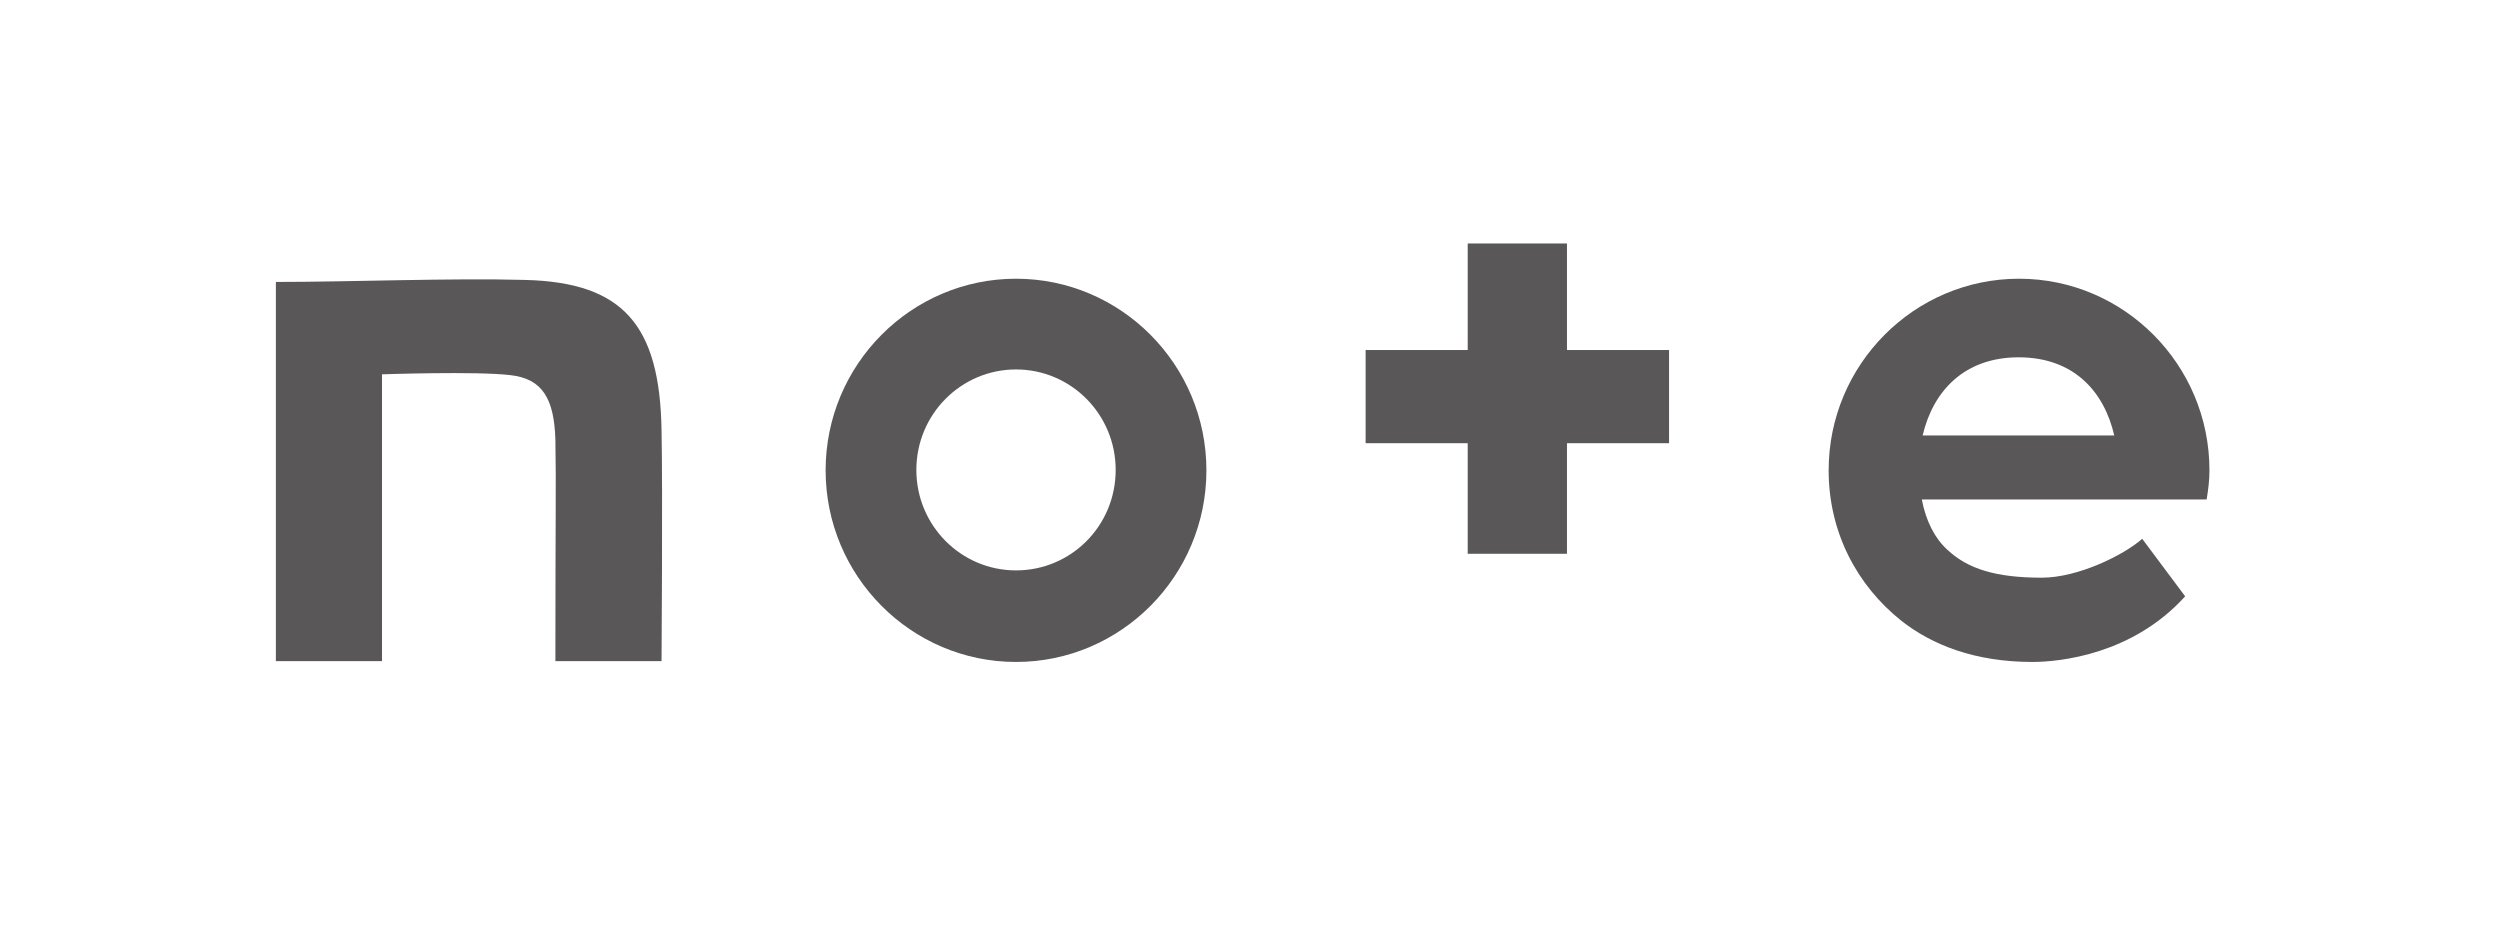 <svg xmlns="http://www.w3.org/2000/svg" width="133" height="50" viewBox="0 0 133 50" fill="none"><mask id="mask0_121_192" style="mask-type:luminance" maskUnits="userSpaceOnUse" x="0" y="0" width="133" height="50"><path d="M132.349 0H0V49.914H132.349V0Z" fill="white"></path></mask><g mask="url(#mask0_121_192)"><path d="M27.931 14.892C24.052 14.784 18.621 15 14.677 15V35.172H20.323V19.914C20.323 19.914 25.345 19.741 27.155 19.957C28.858 20.151 29.483 21.207 29.547 23.405C29.591 25.905 29.547 27.22 29.547 35.172H35.194C35.194 35.172 35.259 26.078 35.194 22.91C35.108 17.285 33.147 15.021 27.931 14.892Z" fill="#595757"></path><path d="M54.052 14.828C48.47 14.828 43.923 19.397 43.923 25.022C43.923 30.647 48.47 35.216 54.052 35.216C59.634 35.216 64.181 30.647 64.181 25.022C64.181 19.397 59.634 14.828 54.052 14.828ZM54.052 30.345C51.121 30.345 48.75 27.953 48.75 25C48.75 22.047 51.121 19.655 54.052 19.655C56.983 19.655 59.354 22.047 59.354 25C59.354 27.974 56.983 30.345 54.052 30.345Z" fill="#595757"></path><path d="M117.543 25.022C117.543 19.397 112.995 14.828 107.413 14.828C101.832 14.828 97.284 19.397 97.284 25.022C97.284 28.319 98.793 31.142 101.142 33.017C102.78 34.31 105.064 35.216 108.125 35.216C109.612 35.216 113.47 34.806 116.25 31.724L113.965 28.664C112.995 29.526 110.56 30.733 108.62 30.733C106.163 30.733 104.676 30.259 103.599 29.246C102.931 28.642 102.457 27.716 102.241 26.573H117.392C117.478 26.056 117.543 25.56 117.543 25.022ZM102.284 23.168C102.845 20.776 104.526 19.009 107.392 19.009C110.388 19.009 111.961 20.905 112.478 23.168H102.284Z" fill="#595757"></path><path d="M83.363 12.953H78.082V18.621H72.651V23.578H78.082V29.461H83.363V23.578H88.794V18.621H83.363V12.953Z" fill="#595757"></path></g></svg>